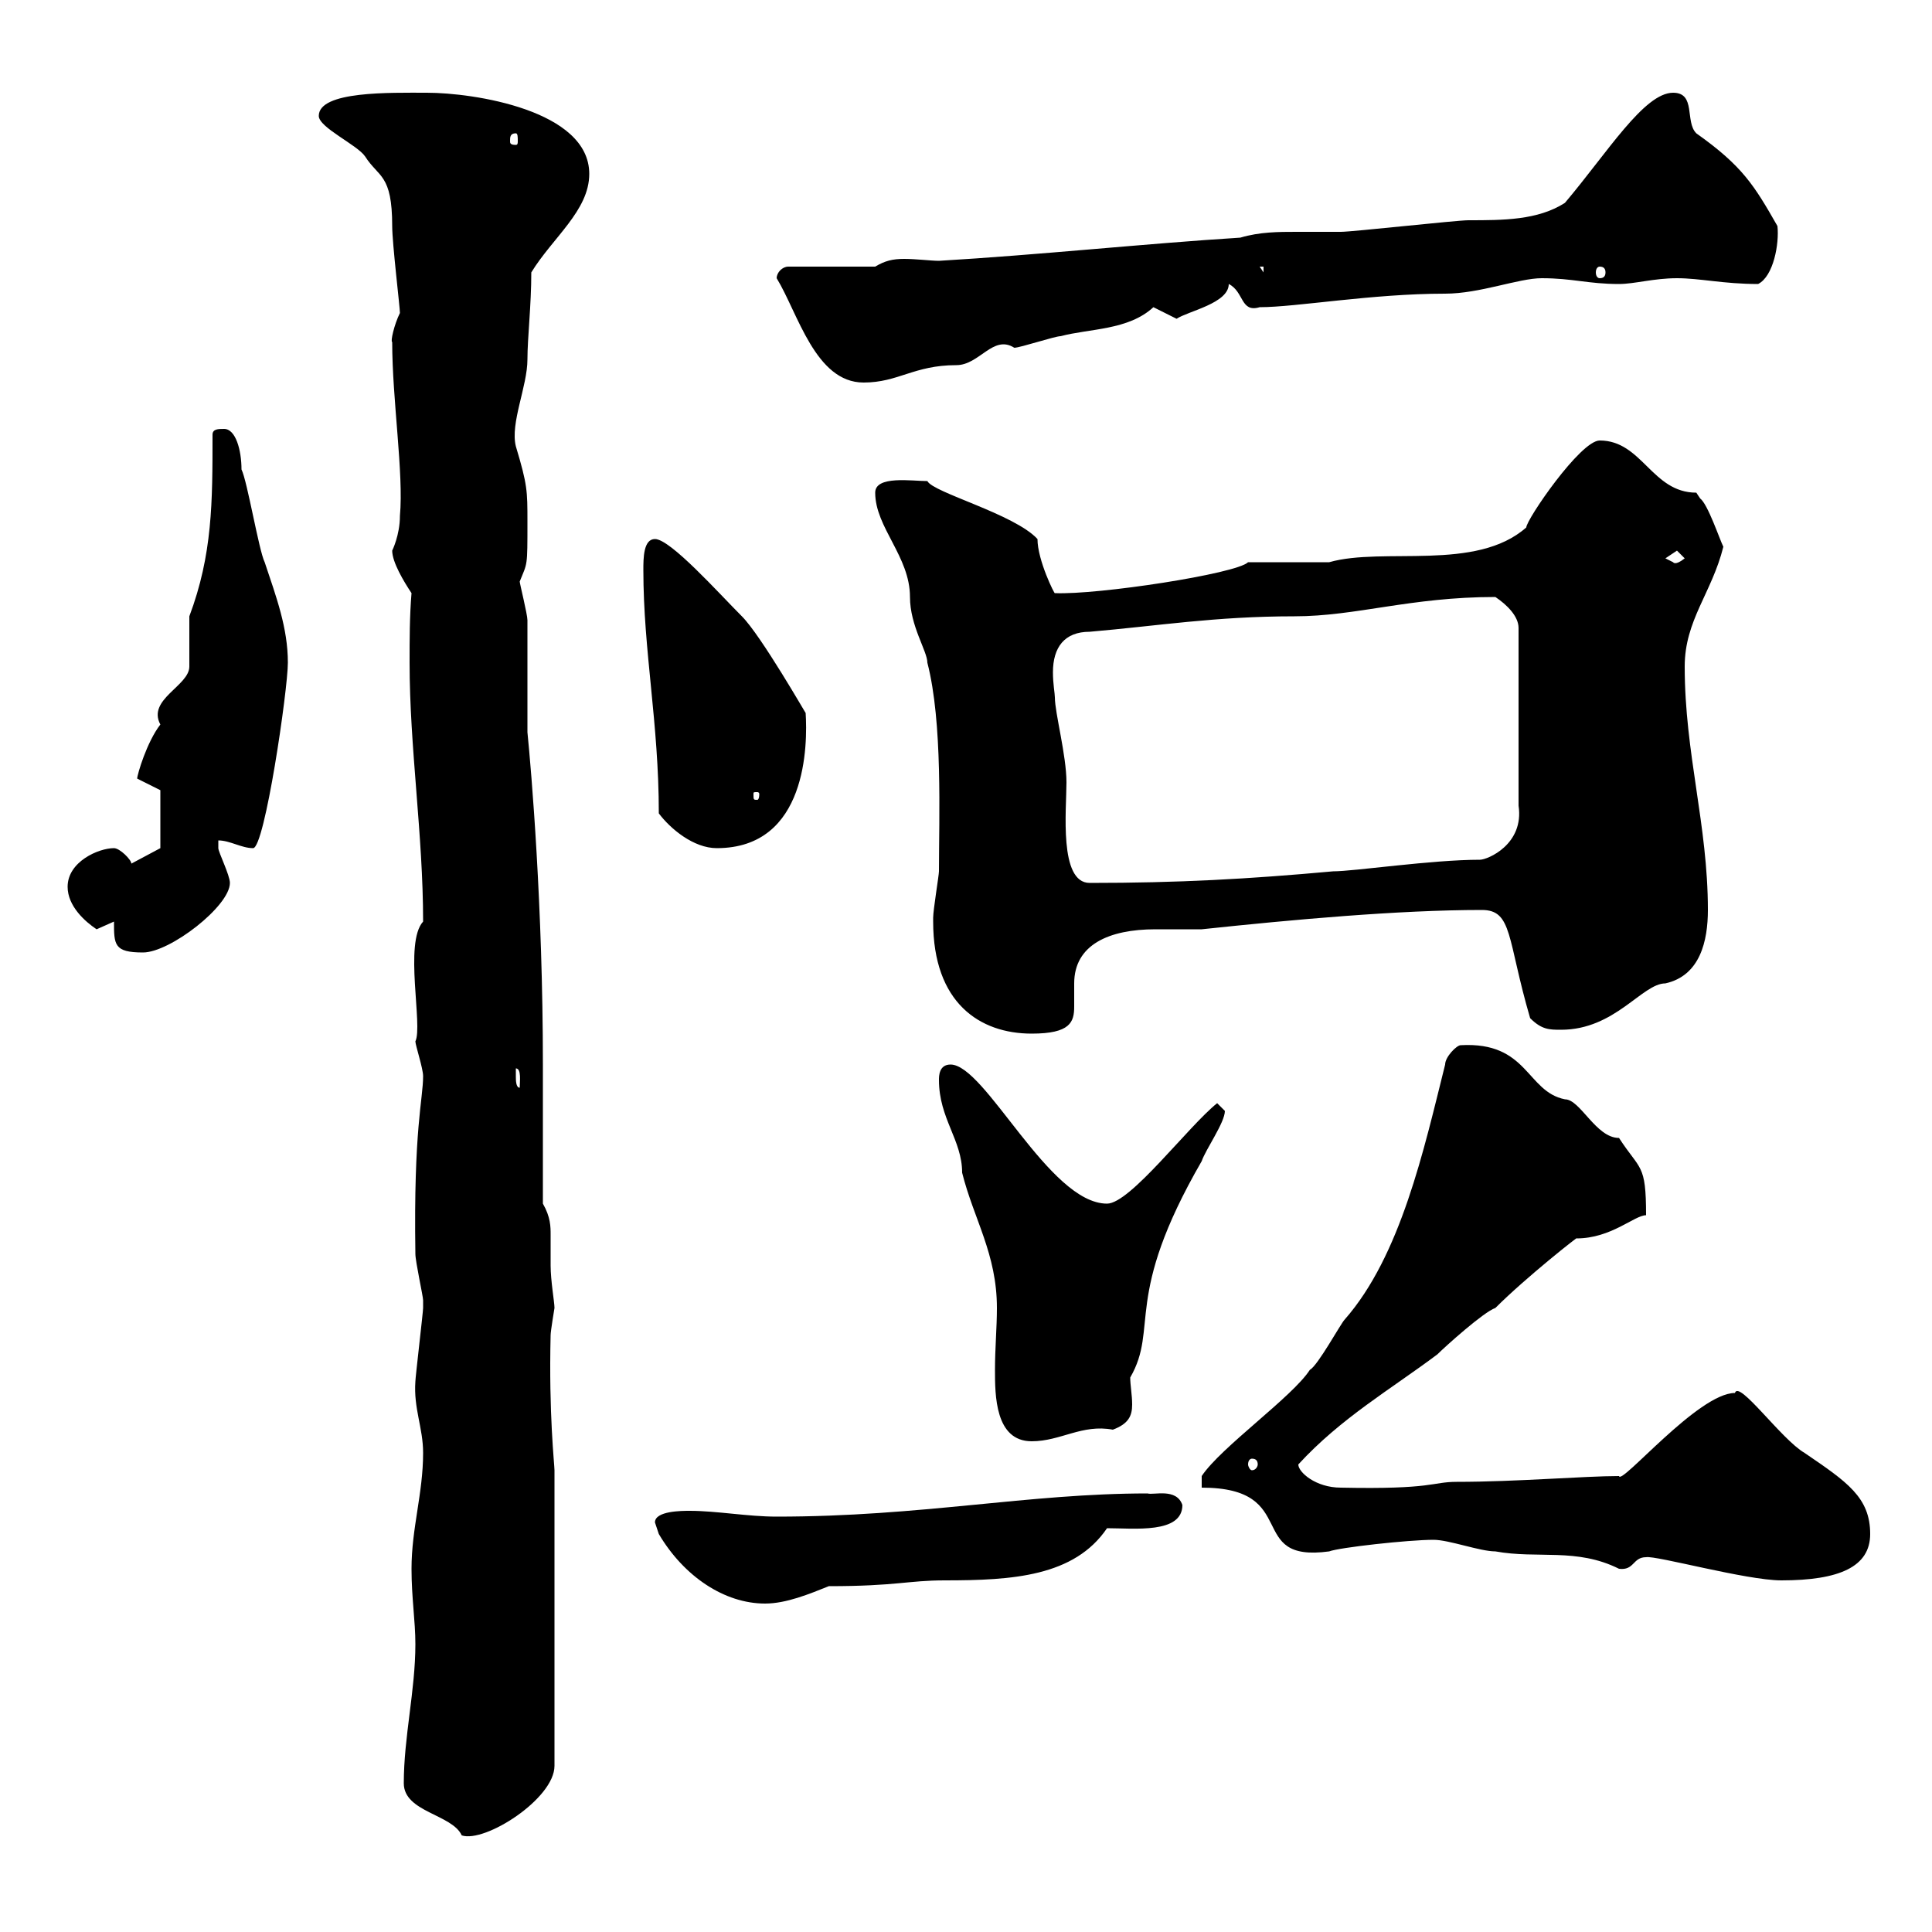 <svg xmlns="http://www.w3.org/2000/svg" xmlns:xlink="http://www.w3.org/1999/xlink" width="300" height="300"><path d="M62.70 276.90C62.70 281.40 70.20 281.70 71.70 285C75.30 286.20 86.10 279.30 86.10 274.20L86.10 228.30C86.10 227.40 85.20 219.60 85.50 207.30C85.50 206.70 86.10 203.10 86.10 203.10C86.10 202.20 85.50 198.90 85.50 196.50C85.50 194.70 85.50 193.20 85.50 191.70C85.50 190.50 85.50 189 84.30 186.90L84.30 165.30C84.30 140.70 82.50 119.70 81.90 113.70C81.90 110.70 81.90 99.30 81.90 96.30C81.90 95.40 80.70 90.60 80.70 90.30C81.90 87.30 81.90 88.20 81.90 81C81.90 76.20 81.90 75.30 80.10 69.30C79.20 65.70 81.90 60 81.90 55.80C81.90 52.50 82.50 47.40 82.50 42.30C85.80 36.90 91.50 32.70 91.50 27C91.50 17.10 73.50 14.40 66.30 14.40C60.60 14.40 49.50 14.10 49.50 18C49.50 19.80 55.50 22.50 56.70 24.30C58.80 27.60 60.90 27 60.90 35.10C60.90 37.80 62.10 47.70 62.10 48.60C61.20 50.40 60.60 53.10 60.90 53.10C60.90 62.10 62.70 73.50 62.10 80.10C62.10 83.10 60.90 85.50 60.90 85.50C60.90 87.30 62.70 90.30 63.90 92.10C63.60 95.70 63.60 99.30 63.60 102.90C63.60 116.10 65.70 129.60 65.70 143.10C62.70 146.40 65.70 159.30 64.50 161.70C64.50 162.30 65.70 165.90 65.70 167.10C65.70 170.70 64.20 175.20 64.50 194.70C64.50 195.90 65.70 201.30 65.70 201.90C65.70 203.10 65.70 203.10 65.70 203.10C65.70 203.70 64.50 213.90 64.50 214.50C64.20 218.70 65.70 221.70 65.70 225.60C65.70 231.90 63.90 237.30 63.90 243.60C63.90 248.10 64.50 251.70 64.50 255.30C64.50 262.50 62.70 269.70 62.70 276.90ZM101.70 236.40C101.70 236.40 102.30 238.20 102.30 238.20C106.20 244.80 112.50 249 118.80 249C122.10 249 125.70 247.50 128.70 246.30C139.20 246.30 141 245.40 146.70 245.40C157.20 245.40 166.80 244.80 171.90 237.30C176.10 237.30 183.60 238.20 183.60 233.70C182.70 231 179.10 232.20 178.20 231.90C159.60 231.90 143.10 235.50 120.60 235.50C116.10 235.50 111.30 234.60 107.10 234.60C105.90 234.60 101.70 234.60 101.70 236.40ZM255.60 241.80C257.10 241.50 271.20 245.40 276.60 245.40C285.60 245.40 290.40 243.30 290.40 238.20C290.40 232.50 286.80 230.10 280.20 225.60C276.60 223.50 270 214.20 269.40 216.30C263.70 216.30 251.70 230.70 251.40 229.20C246 229.20 235.50 230.10 226.20 230.10C222.30 230.10 222.60 231.30 208.20 231C204.30 231 201.60 228.60 201.60 227.40C208.20 220.20 216 215.70 223.20 210.30C224.40 209.10 230.40 203.70 232.20 203.10C237 198.30 245.40 191.70 244.80 192.30C250.20 192.30 253.80 188.70 255.60 188.70C255.60 180.60 254.70 181.80 251.40 176.70C247.80 176.70 245.40 170.70 243 170.70C237 169.50 237.30 161.70 226.80 162.30C226.20 162.30 224.40 164.10 224.40 165.30C221.10 178.50 217.50 195 208.80 204.90C208.20 205.50 204.60 212.10 203.40 212.70C200.70 216.90 189.60 224.70 186.60 229.20L186.60 231C202.20 231 193.20 242.70 206.40 240.90C207.90 240.30 218.70 239.10 222.60 239.10C225 239.10 229.80 240.90 232.20 240.90C238.80 242.10 244.80 240.30 251.40 243.60C253.80 243.90 253.50 241.80 255.60 241.80ZM194.40 226.50C195 226.50 195.30 226.80 195.30 227.40C195.30 227.70 195 228.30 194.40 228.30C194.10 228.30 193.80 227.70 193.80 227.40C193.80 226.80 194.10 226.50 194.40 226.50ZM145.80 167.70C145.80 173.70 149.40 177 149.40 182.10C151.20 189.30 154.80 194.70 154.80 203.10C154.80 206.10 154.50 209.40 154.50 212.70C154.50 216.60 154.50 223.80 160.20 223.80C164.70 223.80 168 221.10 172.80 222C175.20 221.10 175.80 219.90 175.80 218.10C175.80 216.60 175.50 215.10 175.50 213.90C180 206.10 174.30 201.60 186.60 180.30C187.20 178.50 190.20 174.30 190.20 172.50C190.20 172.50 189 171.30 189 171.30C184.50 174.90 175.50 186.90 171.90 186.90C162.90 186.90 153 165.30 147.60 165.30C145.80 165.30 145.80 167.10 145.80 167.70ZM80.10 167.10C80.10 167.10 80.10 165.90 80.10 165.90C81 165.90 80.70 168 80.70 168.90C80.10 168.90 80.10 167.70 80.10 167.10ZM144.90 143.10C144.90 155.70 152.10 160.50 160.20 160.50C166.20 160.50 166.80 158.70 166.80 156.30C166.80 155.10 166.80 153.60 166.80 152.70C166.80 146.70 172.20 144.30 179.40 144.30C181.80 144.30 184.50 144.30 186.60 144.30C200.70 142.80 217.20 141.30 230.10 141.30C234.90 141.30 234 145.80 237.60 158.10C239.40 159.90 240.60 159.90 242.40 159.90C250.80 159.90 255 152.70 258.60 152.70C264 151.50 265.20 146.10 265.20 141.30C265.20 128.10 261.60 117 261.60 103.50C261.60 96.30 265.80 92.10 267.60 84.90C267 83.70 265.20 78.30 264 77.40C264 77.40 263.40 76.50 263.40 76.50C256.50 76.50 255 68.40 248.40 68.40C245.40 68.40 237 80.70 237 81.90C229.20 88.80 214.80 84.90 206.40 87.30C204.60 87.30 195.60 87.30 193.80 87.30C192 89.10 170.40 92.40 163.80 92.10C163.80 92.40 161.10 87 161.10 83.70C157.50 79.80 144.90 76.50 144 74.70C141.60 74.70 135.90 73.80 135.90 76.50C135.90 81.90 141.30 86.40 141.30 92.70C141.30 97.20 144 101.10 144 102.90C146.40 112.20 145.80 126.90 145.80 135.30C145.80 135.90 144.90 141.30 144.90 142.50C144.90 142.50 144.90 142.50 144.90 143.10ZM17.70 143.10C17.70 146.70 17.70 147.90 22.20 147.90C26.40 147.90 35.70 140.70 35.70 137.10C35.70 135.90 33.90 132.30 33.90 131.70C33.90 131.70 33.90 130.50 33.90 130.50C35.70 130.50 37.50 131.70 39.30 131.70C41.10 131.70 44.70 107.10 44.70 102.90C44.70 97.50 42.90 92.70 41.10 87.30C40.20 85.50 38.40 74.70 37.50 72.90C37.50 69.90 36.60 66.60 34.80 66.60C33.90 66.60 33 66.60 33 67.50C33 78 33 86.10 29.40 95.70C29.40 96.30 29.40 102.90 29.40 103.50C29.40 106.50 22.80 108.60 24.90 112.50C22.80 115.20 21.30 120.30 21.30 120.90L24.90 122.70L24.90 131.70L20.40 134.10C20.40 133.50 18.60 131.70 17.70 131.70C15.30 131.70 10.50 133.80 10.50 137.70C10.50 140.70 13.20 143.10 15 144.30C15 144.30 17.70 143.10 17.70 143.10ZM163.80 108.30C163.80 107.70 163.50 106.20 163.50 104.40C163.50 100.50 165.30 98.10 169.20 98.10C179.70 97.20 188.70 95.70 201 95.70C210.60 95.70 219 92.70 232.20 92.70C234 93.90 235.80 95.70 235.80 97.50L235.80 125.10C236.70 131.10 231 133.50 229.80 133.50C222.30 133.50 210.30 135.30 207 135.30C193.80 136.50 183 137.10 169.20 137.10C164.40 137.10 165.60 125.70 165.60 121.50C165.60 117.30 163.80 110.70 163.80 108.30ZM102.30 126.30C104.10 128.70 107.70 131.70 111.30 131.70C125.40 131.70 125.40 115.50 125.10 110.70C125.40 111.30 118.20 98.70 115.20 95.70C111.60 92.10 104.10 83.70 101.70 83.70C99.90 83.70 99.90 86.70 99.90 88.50C99.90 101.10 102.30 112.20 102.30 126.30ZM117.90 123.30C117.90 124.20 117.60 124.20 117.60 124.20C117 124.20 117 124.20 117 123.30C117 123 117 123 117.60 123C117.60 123 117.90 123 117.90 123.30ZM258.60 86.70C258.60 86.70 260.40 85.50 260.40 85.50C260.40 85.50 261.60 86.70 261.60 86.70C260.10 87.90 259.80 87.30 259.80 87.30C259.80 87.30 258.60 86.70 258.60 86.70ZM120.60 43.20C123.90 48.60 126.60 59.40 134.10 59.40C139.50 59.40 141.90 56.70 148.50 56.70C152.10 56.70 154.20 51.90 157.50 54C158.40 54 163.80 52.20 164.70 52.20C169.20 51 175.20 51.30 179.10 47.70C179.10 47.70 182.70 49.50 182.70 49.50C184.50 48.30 190.80 47.10 190.80 44.10C193.20 45.30 192.60 48.60 195.60 47.70C201.30 47.70 213 45.60 224.40 45.60C229.80 45.60 235.80 43.20 239.40 43.20C244.20 43.20 246.60 44.10 251.40 44.10C253.80 44.10 256.80 43.20 260.40 43.20C264 43.20 267.60 44.10 273 44.10C275.40 42.90 276.30 37.80 276 35.10C272.40 28.80 270.60 25.80 263.40 20.70C261.60 18.90 263.40 14.40 259.80 14.40C255.30 14.40 249.60 23.70 243 31.50C238.80 34.20 233.40 34.20 228 34.20C226.20 34.20 210 36 208.20 36C205.80 36 203.40 36 201.30 36C198.60 36 195.60 36 192.60 36.90C178.20 37.80 161.10 39.60 145.80 40.50C144.60 40.50 142.20 40.20 140.40 40.20C138.60 40.20 137.40 40.50 135.90 41.40L122.40 41.40C121.50 41.40 120.60 42.30 120.60 43.20ZM195.60 41.40L196.20 41.40L196.20 42.30ZM248.40 41.40C249 41.40 249.30 41.70 249.30 42.30C249.30 42.90 249 43.20 248.40 43.20C248.10 43.20 247.80 42.90 247.80 42.30C247.80 41.70 248.10 41.40 248.40 41.40ZM80.10 20.70C80.40 20.70 80.40 21.30 80.40 21.90C80.40 22.20 80.40 22.50 80.10 22.50C79.20 22.50 79.20 22.20 79.20 21.90C79.20 21.30 79.20 20.70 80.10 20.70Z"/></svg>